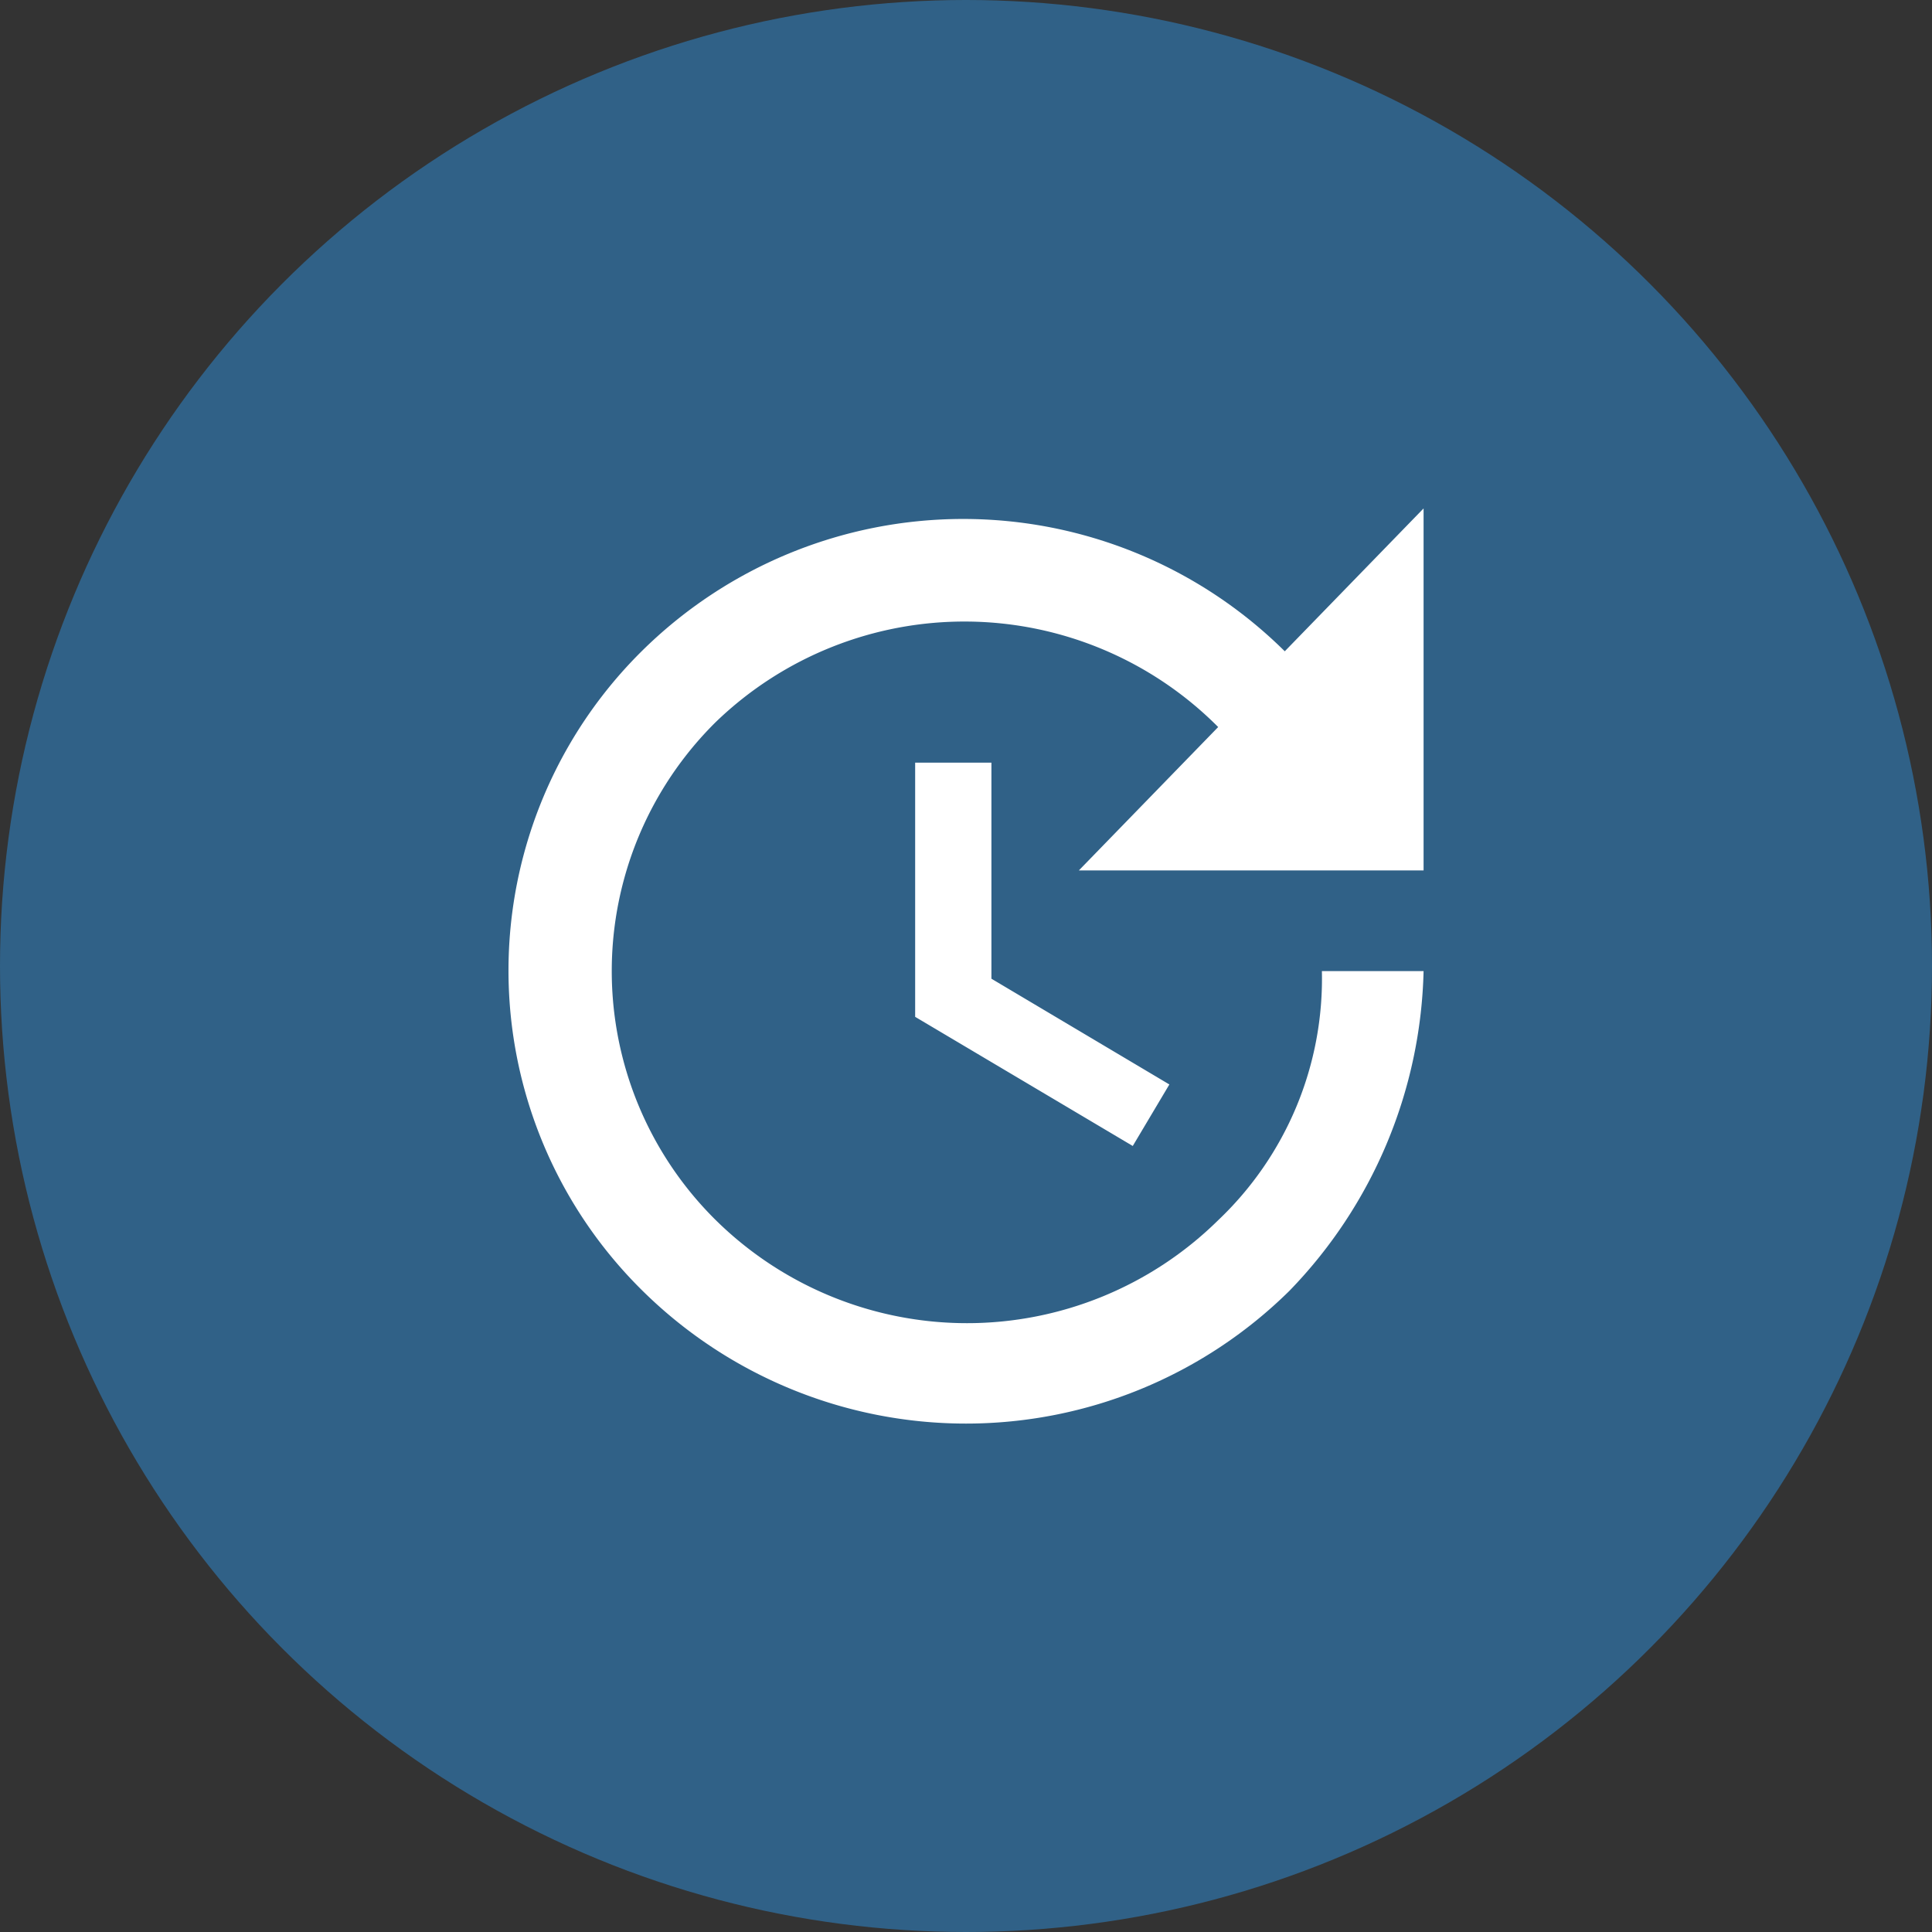 <?xml version="1.0" encoding="UTF-8"?> <svg xmlns="http://www.w3.org/2000/svg" width="38" height="38" viewBox="0 0 38 38"><rect x="0" y="0" width="38" height="38" fill="#333333" stroke="none"/><defs><style>.a{fill:#306187;}.b{fill:#fff;}</style></defs><g transform="translate(-380.56 -552.5)"><g transform="translate(380.56 552.5)"><circle class="a" cx="19" cy="19" r="19"></circle><path class="b" d="M21,10.12H14.22L16.96,7.3a7.039,7.039,0,0,0-9.88-.1,6.887,6.887,0,0,0,0,9.8,7.038,7.038,0,0,0,9.88,0A6.55,6.55,0,0,0,19,12.1h2a9.341,9.341,0,0,1-2.64,6.29,9.054,9.054,0,0,1-12.72,0A8.84,8.84,0,0,1,5.62,5.81a8.987,8.987,0,0,1,12.65,0L21,3v7.12M12.5,8v4.25L16,14.33l-.72,1.21L11,13V8Z" transform="translate(7 7)"></path></g></g></svg> 